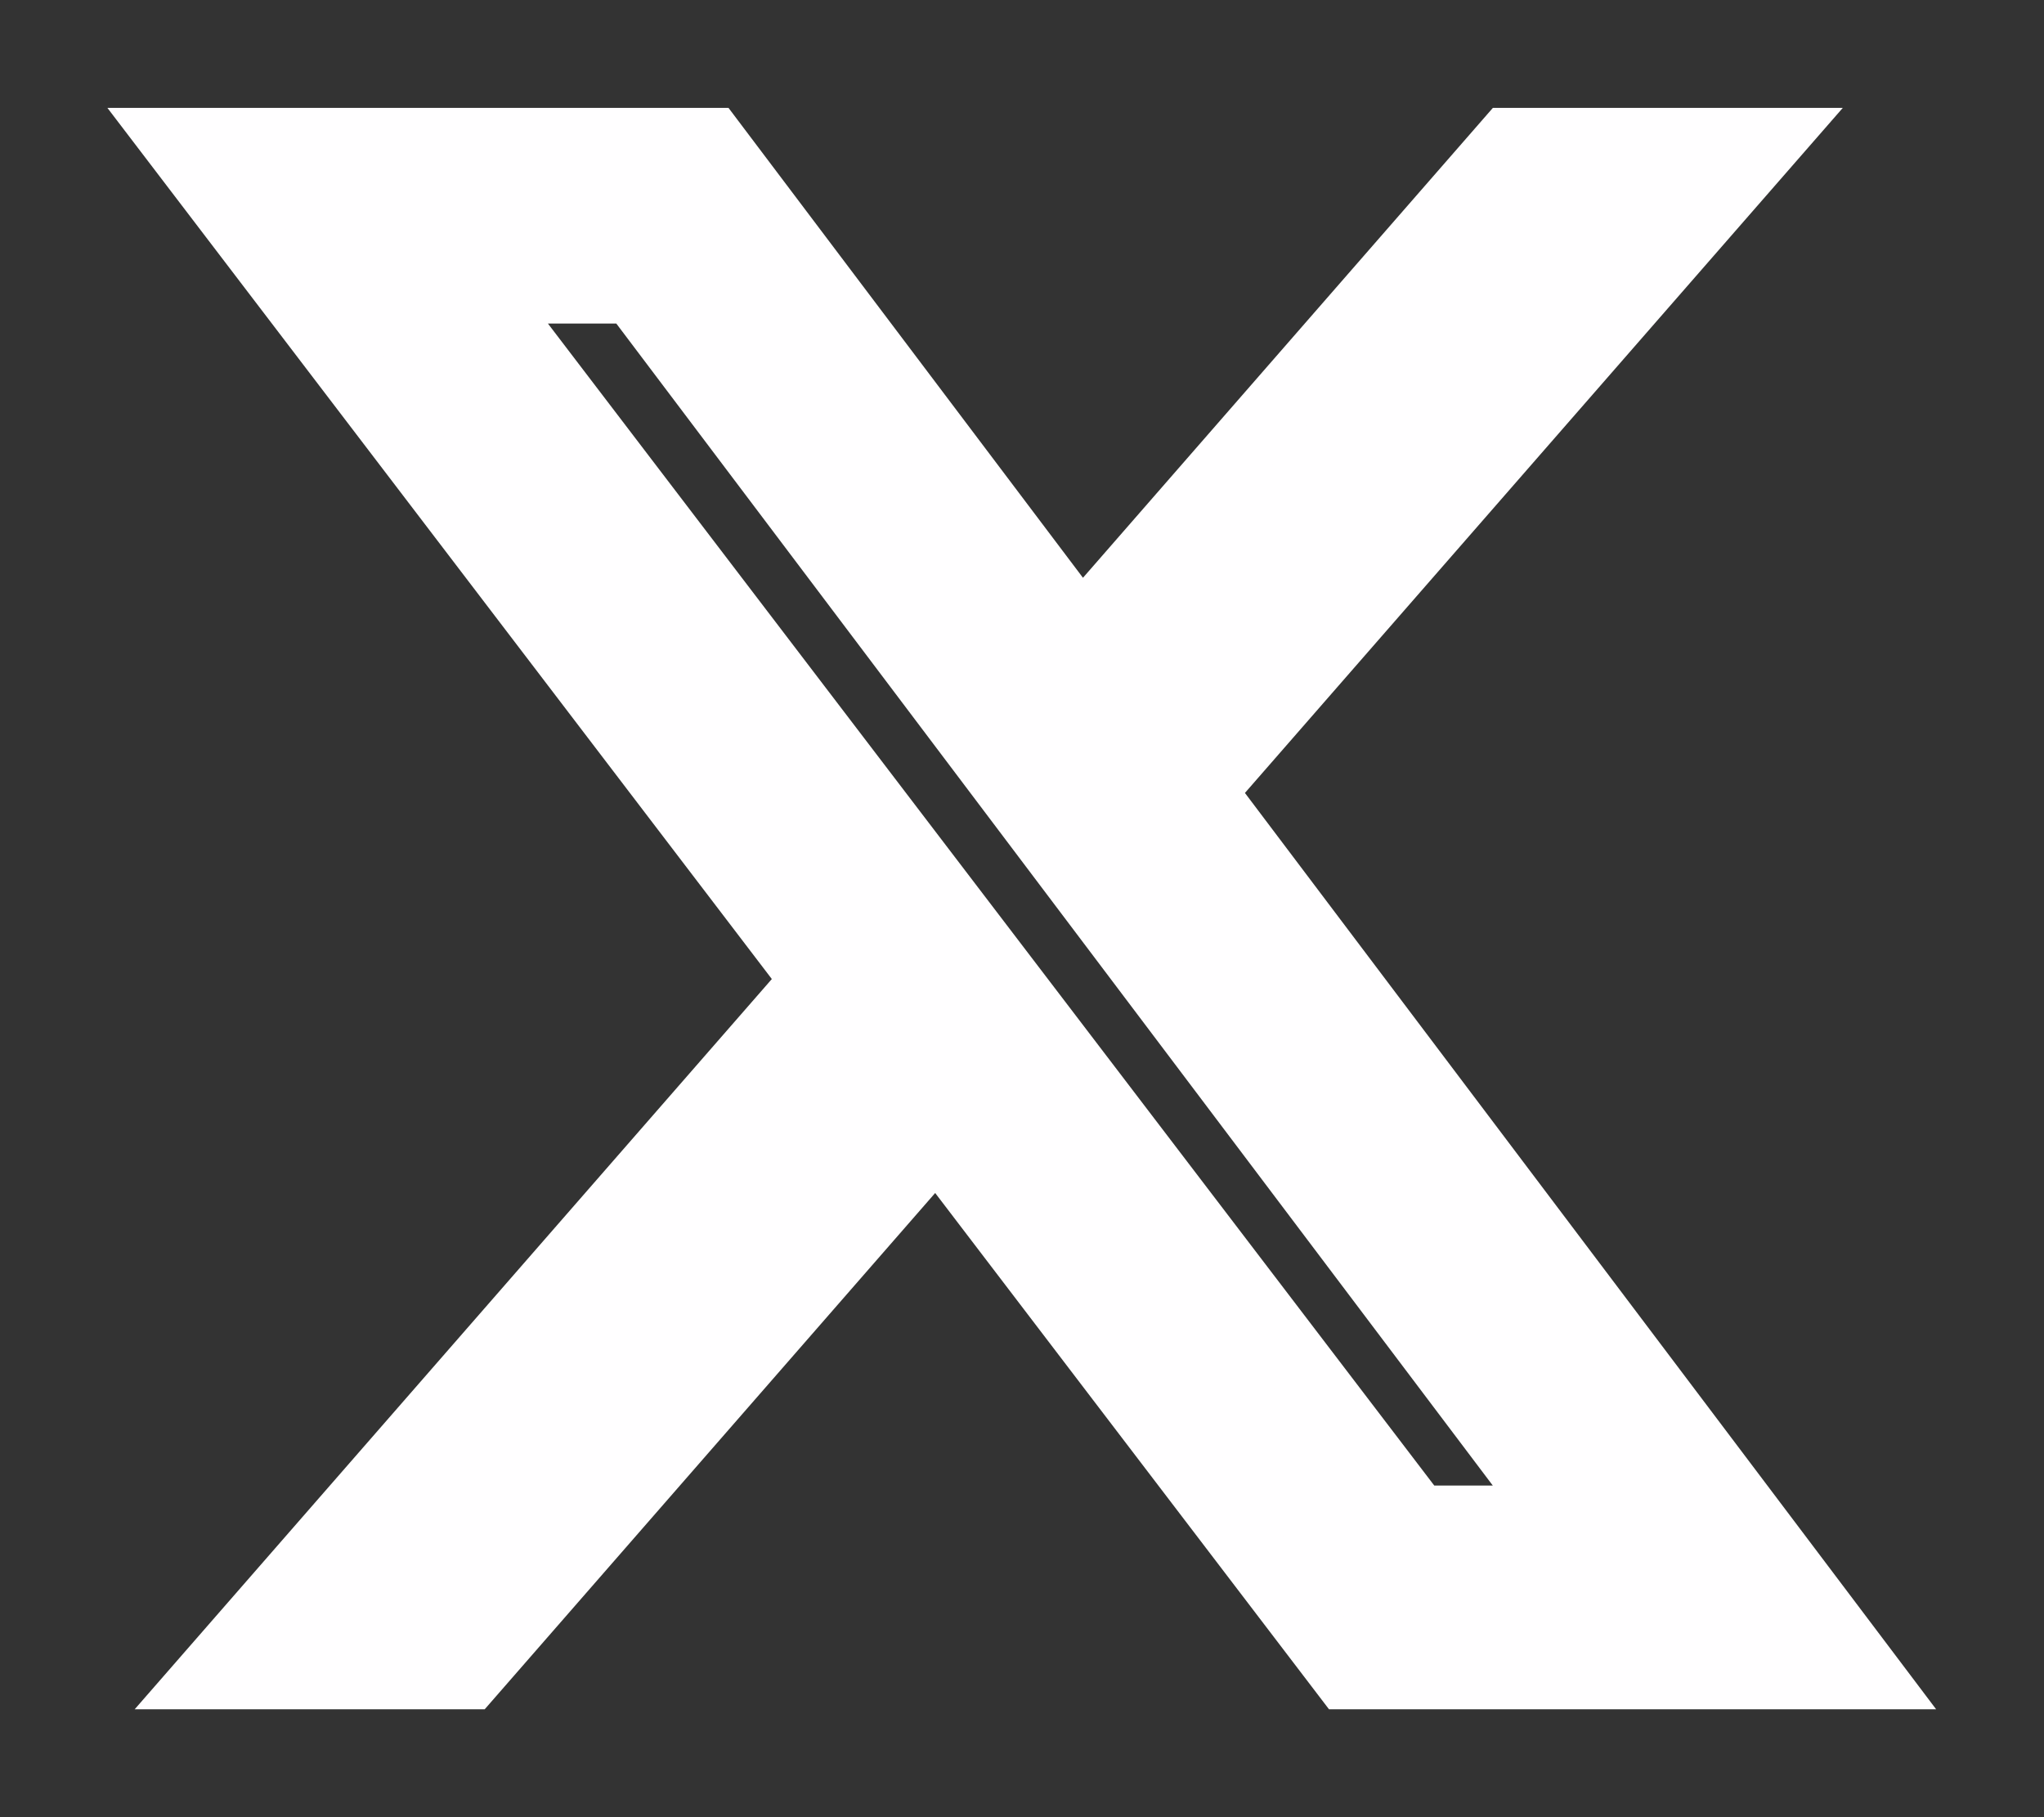 <svg width="18" height="16" viewBox="0 0 18 16" fill="none" xmlns="http://www.w3.org/2000/svg">
<rect x="0" y="0" width="18" height="16" fill="#333333" stroke="none"/>
<path d="M13.283 1.25H15.568L10.577 6.968L16.448 14.75H11.852L8.251 10.03L4.132 14.75H1.846L7.184 8.633L1.552 1.25H6.266L9.52 5.563L13.283 1.25ZM12.482 13.38H13.748L5.577 2.549H4.219L12.482 13.38Z" fill="#FFFEFF" stroke="#FFFEFF" stroke-width="0.6"/>
</svg>
